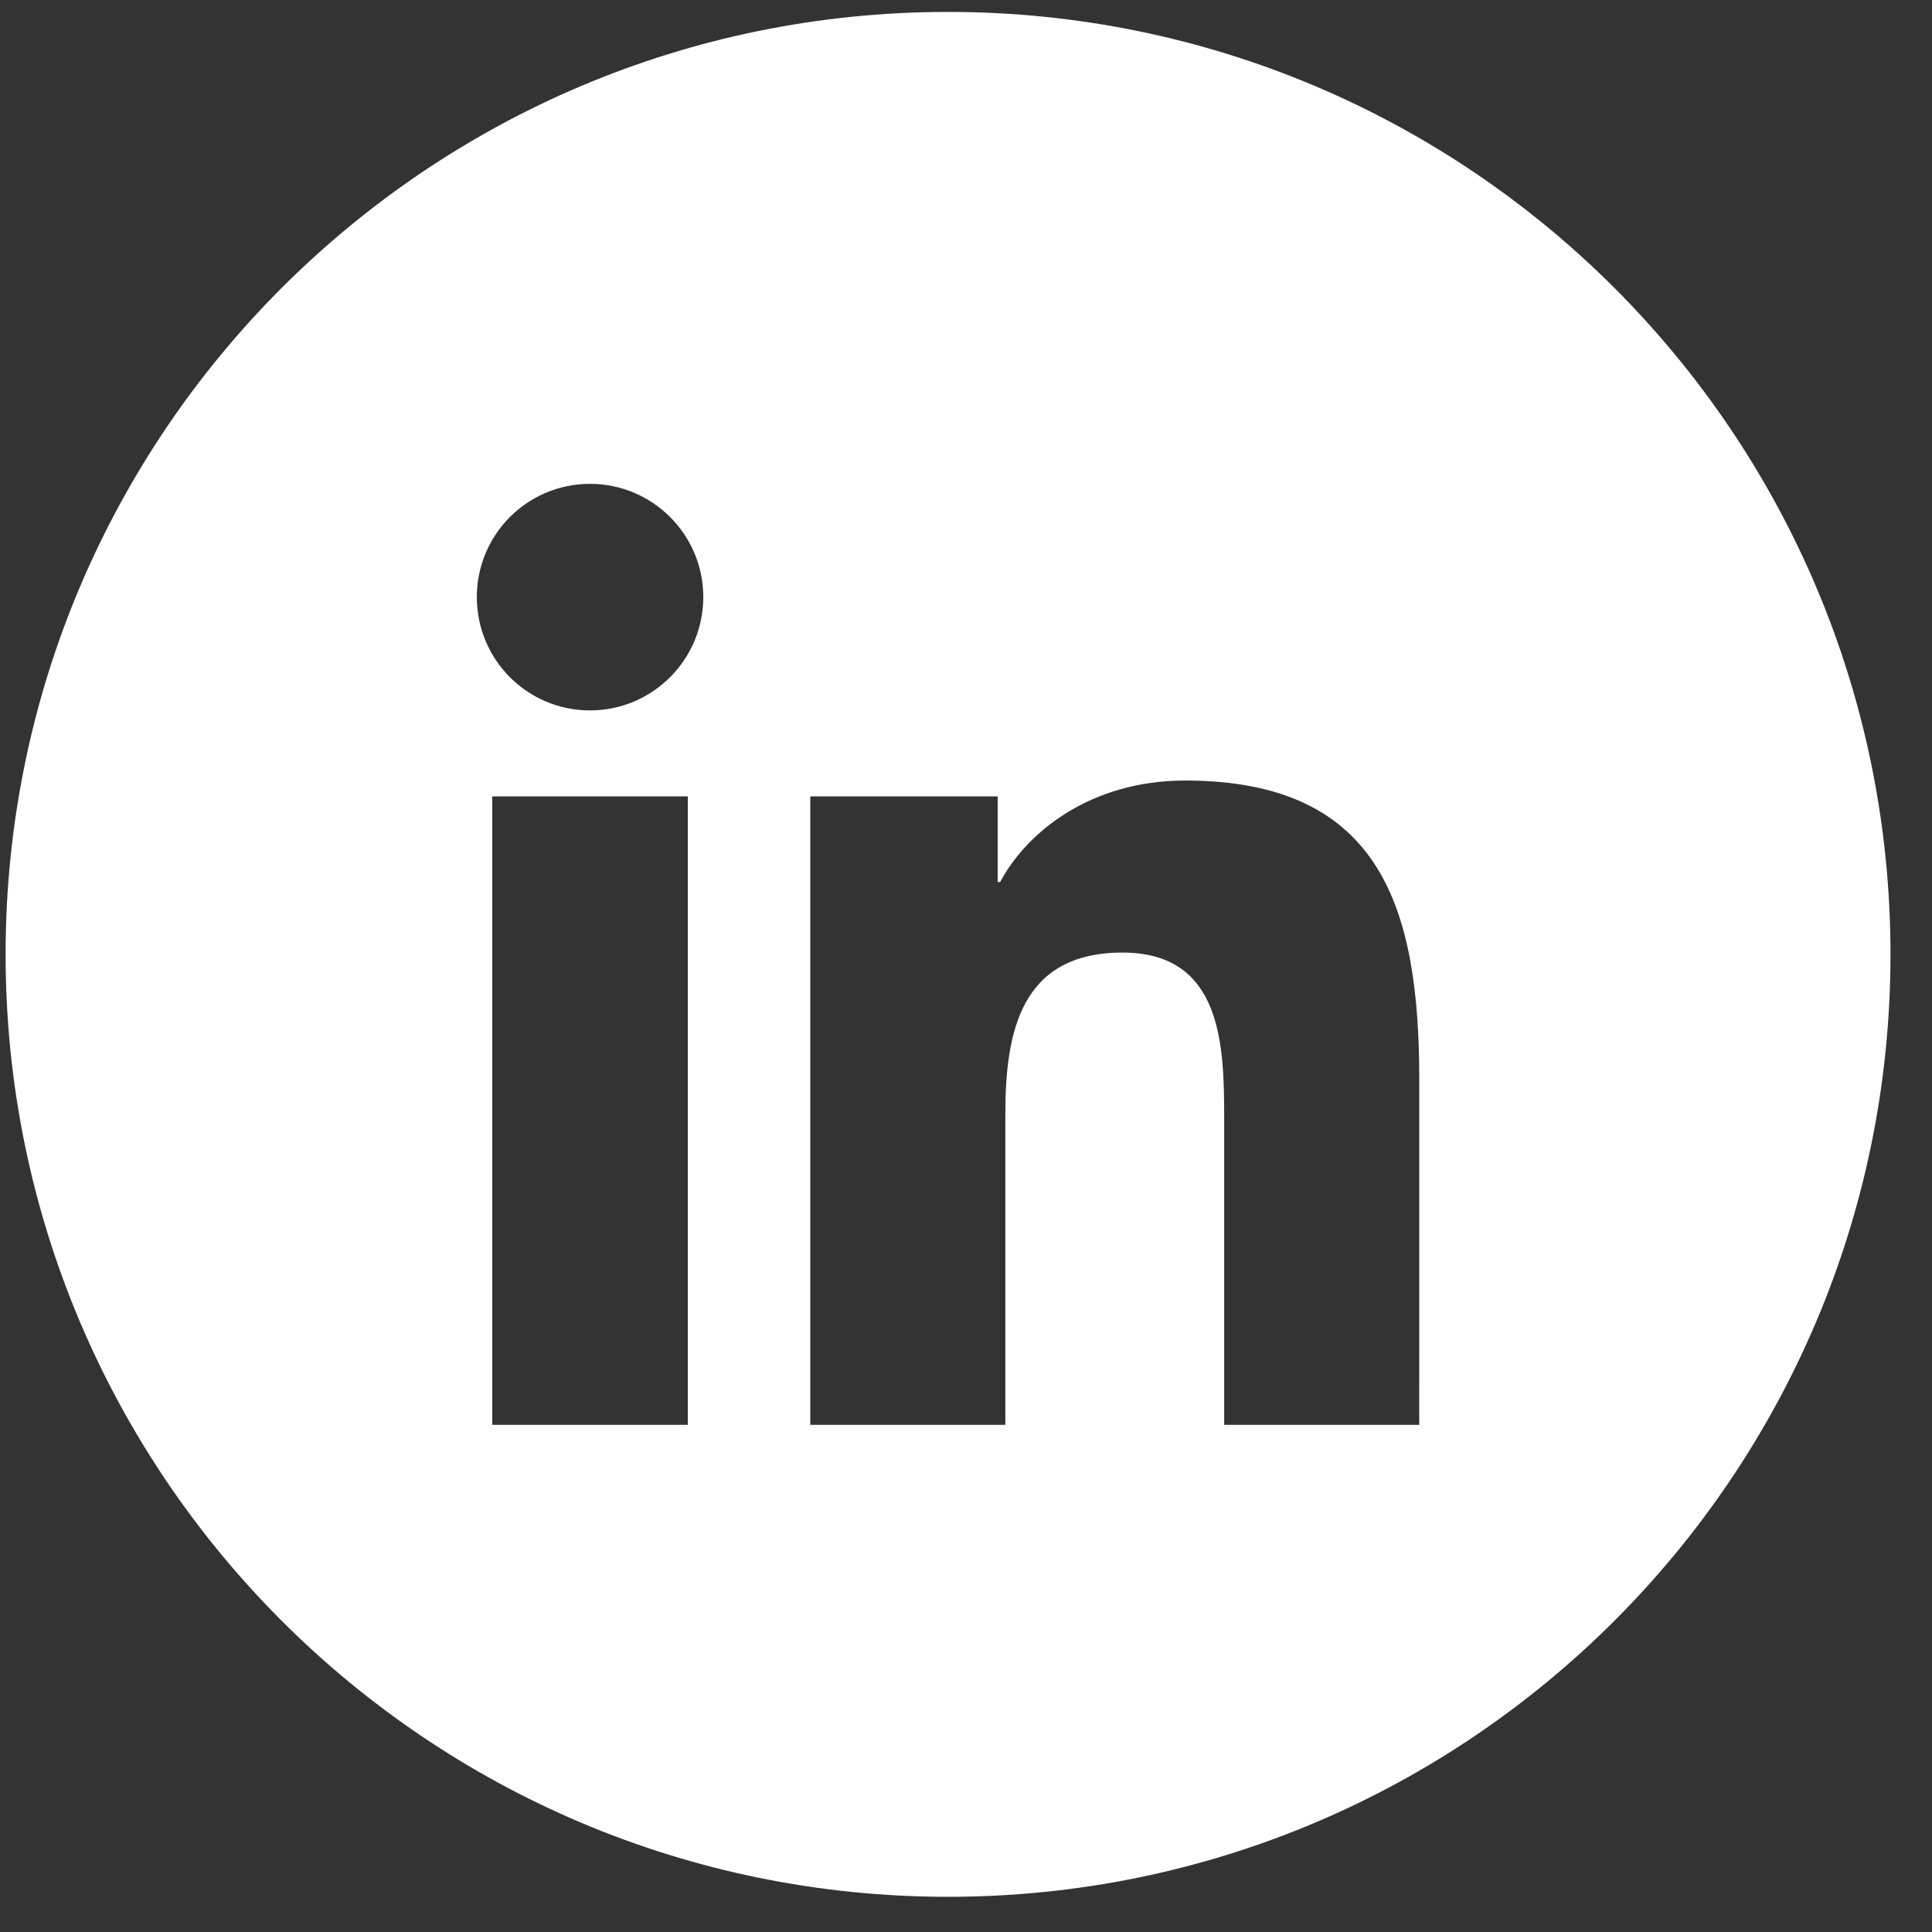 <svg width="41" height="41" viewBox="0 0 41 41" fill="none" xmlns="http://www.w3.org/2000/svg">
<rect x="0" y="0" width="41" height="41" fill="#333333" stroke="none"/>
<path fill-rule="evenodd" clip-rule="evenodd" d="M20.119 40.253C31.165 40.253 40.119 31.298 40.119 20.253C40.119 9.207 31.165 0.253 20.119 0.253C9.073 0.253 0.119 9.207 0.119 20.253C0.119 31.298 9.073 40.253 20.119 40.253ZM25.979 30.237H30.118L30.119 22.916C30.119 19.324 29.343 16.564 25.15 16.564C23.132 16.564 21.781 17.67 21.225 18.718H21.172V16.901H17.196V30.237H21.335V23.637C21.335 21.898 21.664 20.215 23.822 20.215C25.948 20.215 25.979 22.205 25.979 23.752V30.237ZM10.119 12.671C10.119 13.997 11.189 15.076 12.521 15.076C13.848 15.076 14.925 13.997 14.925 12.671C14.925 11.346 13.849 10.268 12.521 10.268C11.19 10.268 10.119 11.346 10.119 12.671ZM10.446 30.237H14.597V16.901H10.446V30.237Z" fill="white"/>
</svg>
